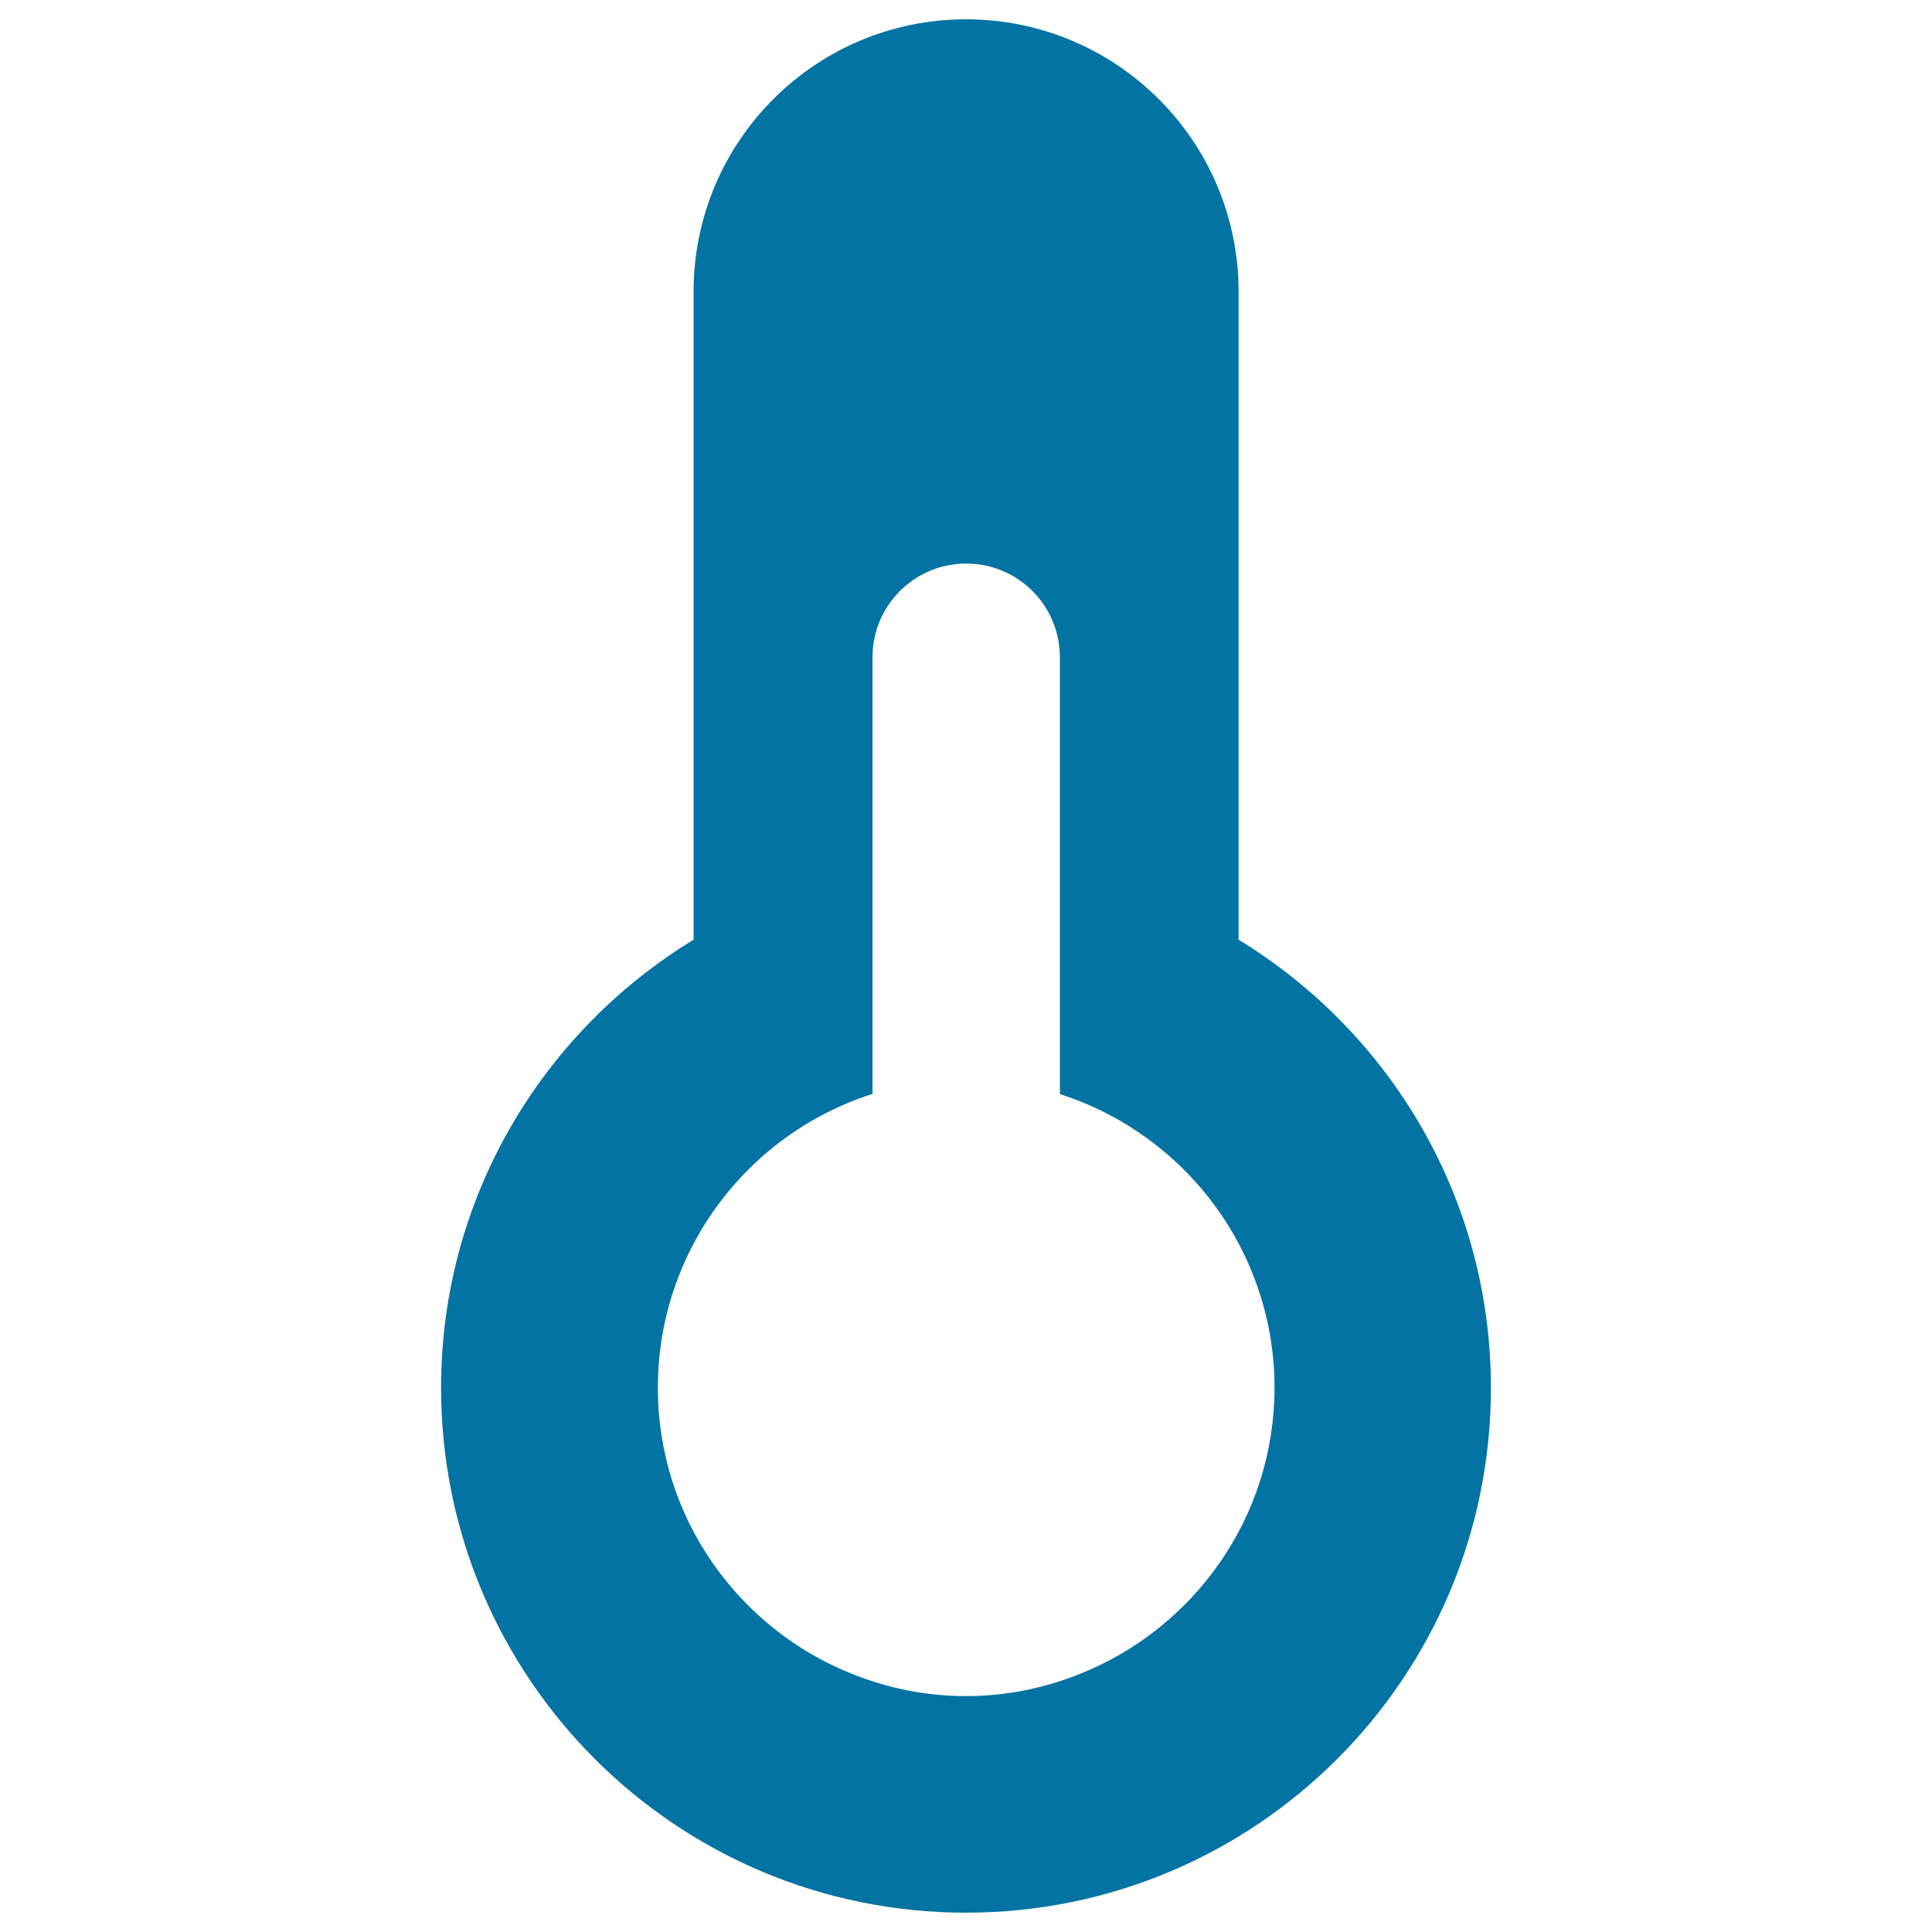 <svg xmlns="http://www.w3.org/2000/svg" viewBox="0 0 1000 1000" style="fill:#0273a2">
<title>Mercury Thermometer SVG icon</title>
<g><path d="M641.1,486.4V151c0-77.9-63.2-141-141.1-141c-77.9,0-141,63.1-141,141v335.4C280.7,534.1,228.3,620,228.3,718.3C228.3,868.4,350,990,500,990c150.1,0,271.7-121.6,271.7-271.7C771.7,620,719.3,534.1,641.1,486.4z M558.5,866.6c-18.1,7.2-37.8,11.3-58.5,11.3c-20.7,0-40.4-4.1-58.5-11.3c-59.1-23.3-101-80.9-101-148.3c0-27,6.7-52.3,18.5-74.6c19.4-36.6,52.5-64.7,92.6-77.5V451.2v-111c0-26.8,21.7-48.5,48.5-48.5s48.5,21.7,48.5,48.5v111v115.1c40,12.8,73.2,40.9,92.6,77.5c11.8,22.3,18.5,47.6,18.5,74.6C659.6,785.7,617.7,843.2,558.5,866.6z"/></g>
</svg>